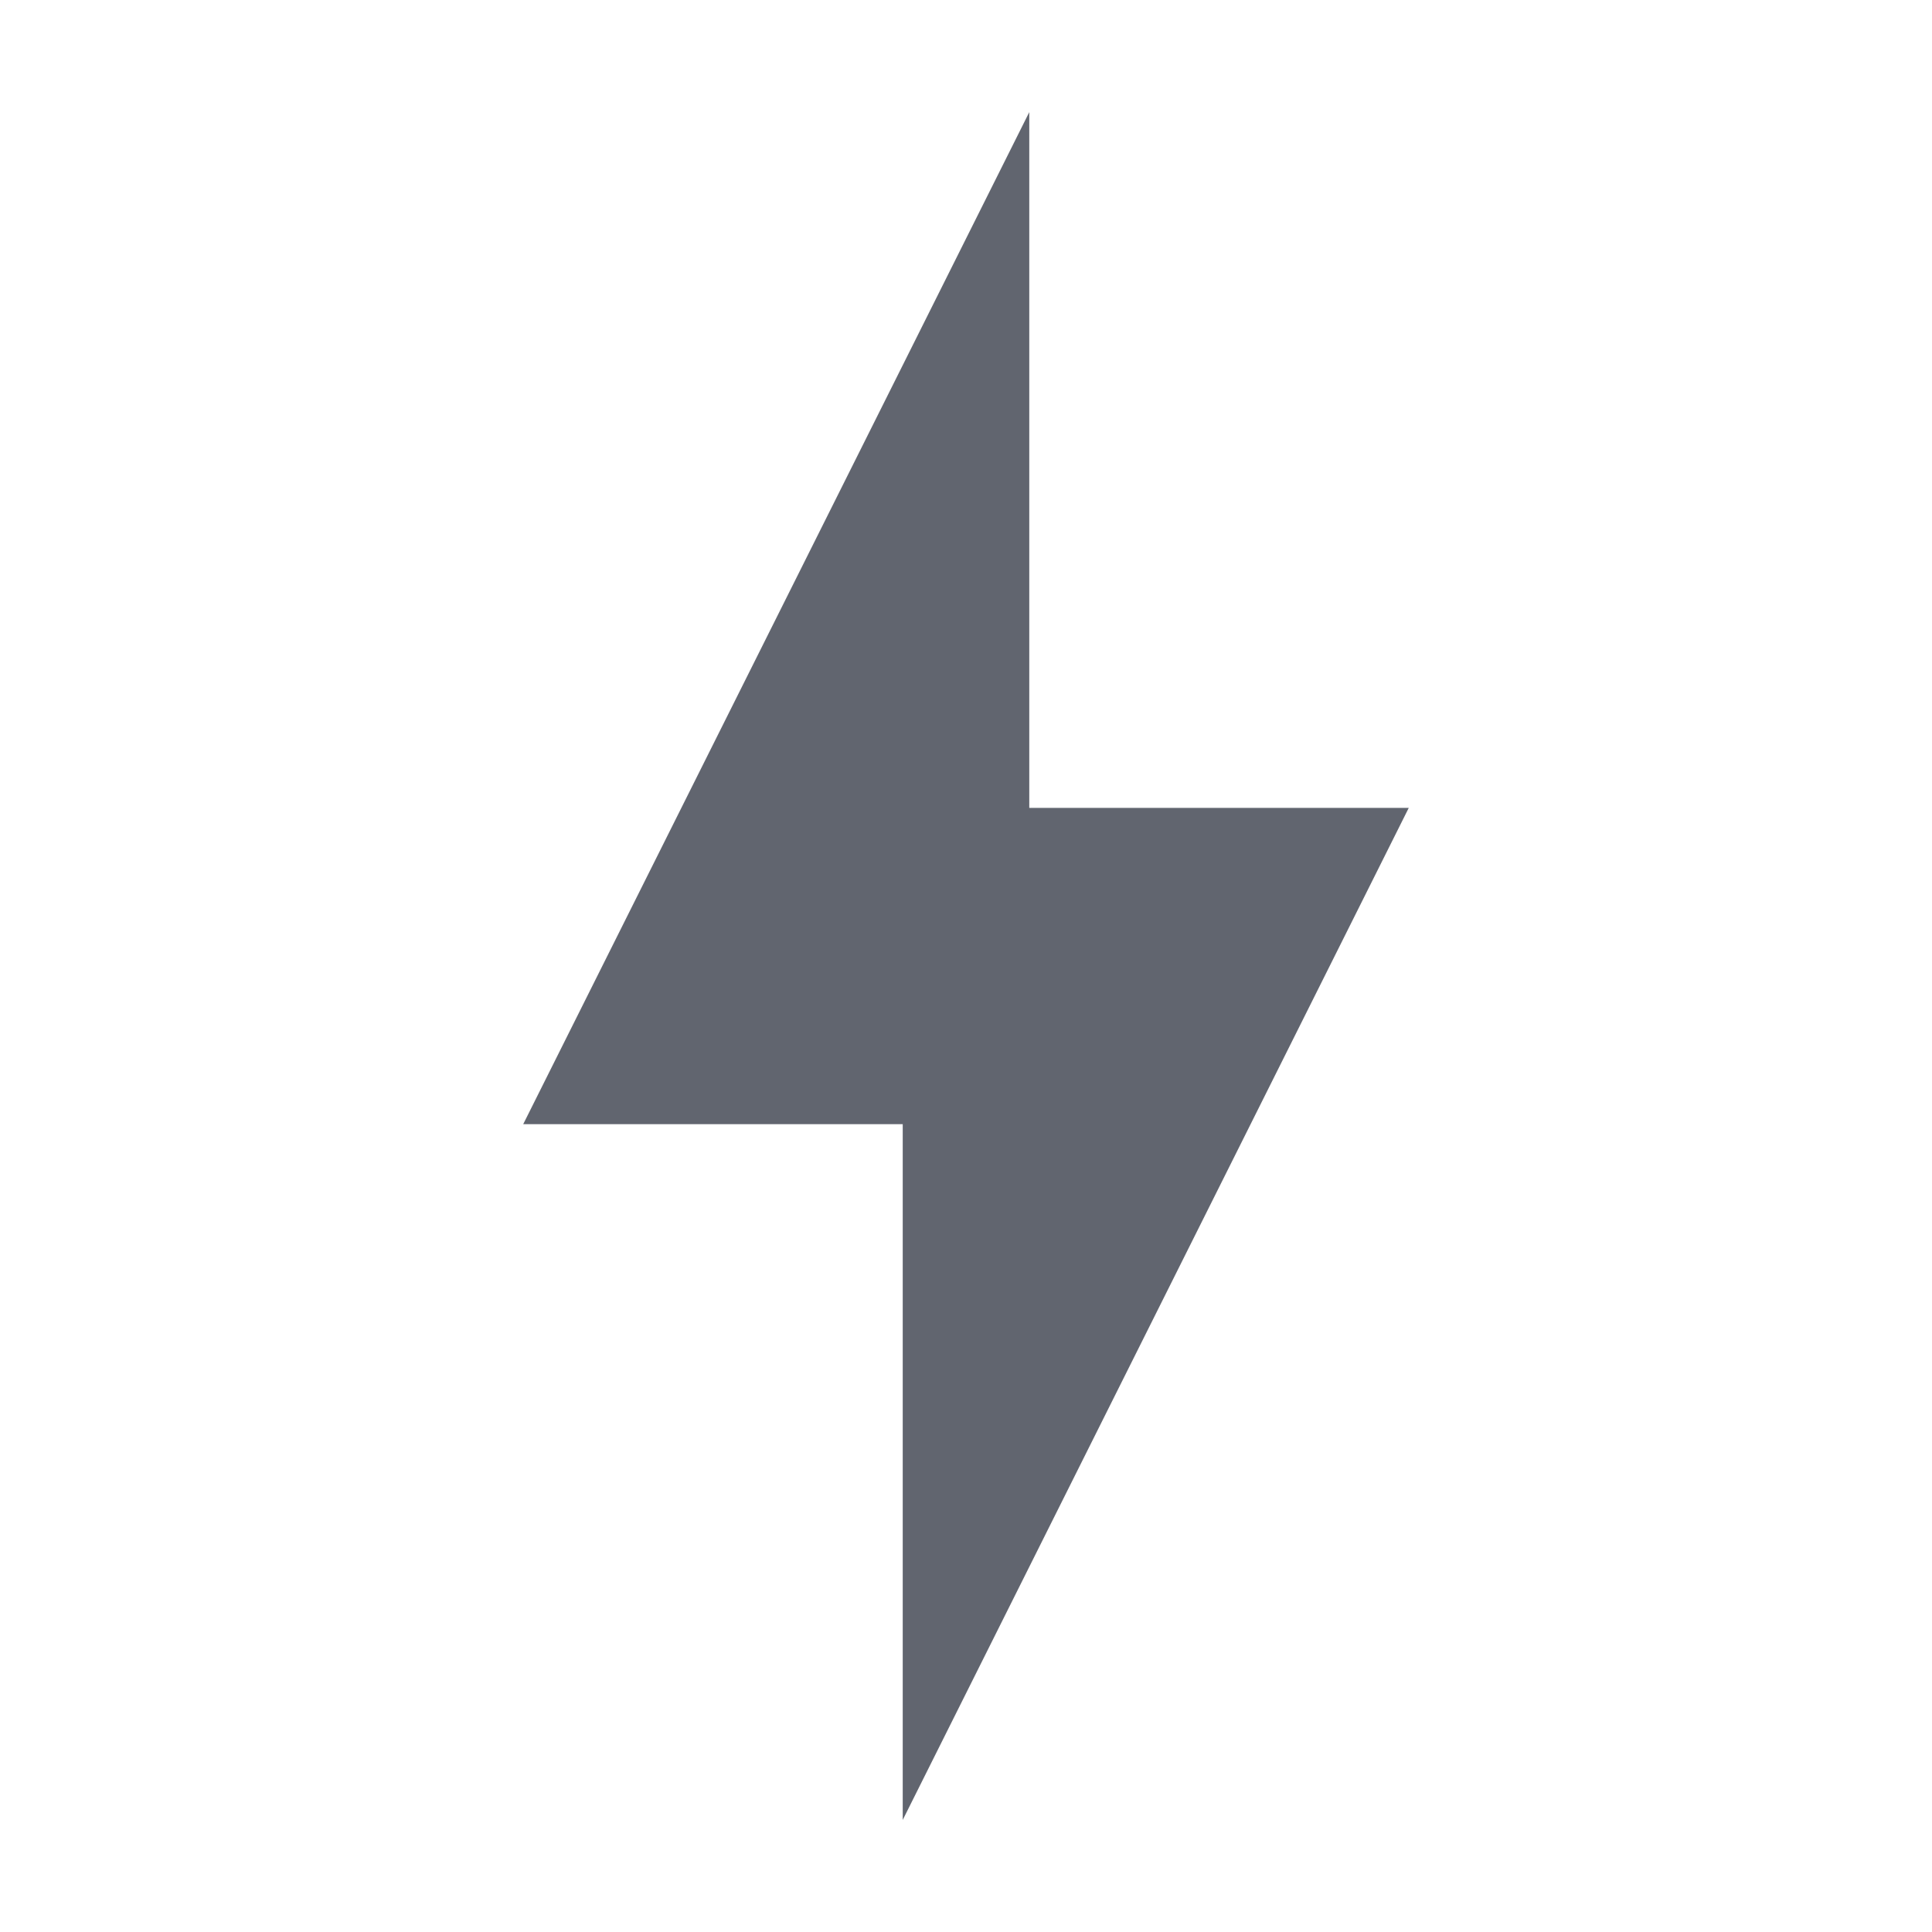 <?xml version="1.0" encoding="UTF-8"?>
<svg id="uuid-1e522226-7523-4d1d-b63a-70460a9d973f" data-name="Layer 1" xmlns="http://www.w3.org/2000/svg" viewBox="0 0 24 24">
  <defs>
    <style>
      .uuid-1ee3f438-43ac-44f9-9c2c-628534be043c {
        fill: #61656f;
        stroke-width: 0px;
      }
    </style>
  </defs>
  <path class="uuid-1ee3f438-43ac-44f9-9c2c-628534be043c" d="M6.5,13.964L12.786,1.393v8.643h4.714l-6.286,12.572v-8.643h-4.714Z"/>
</svg>
